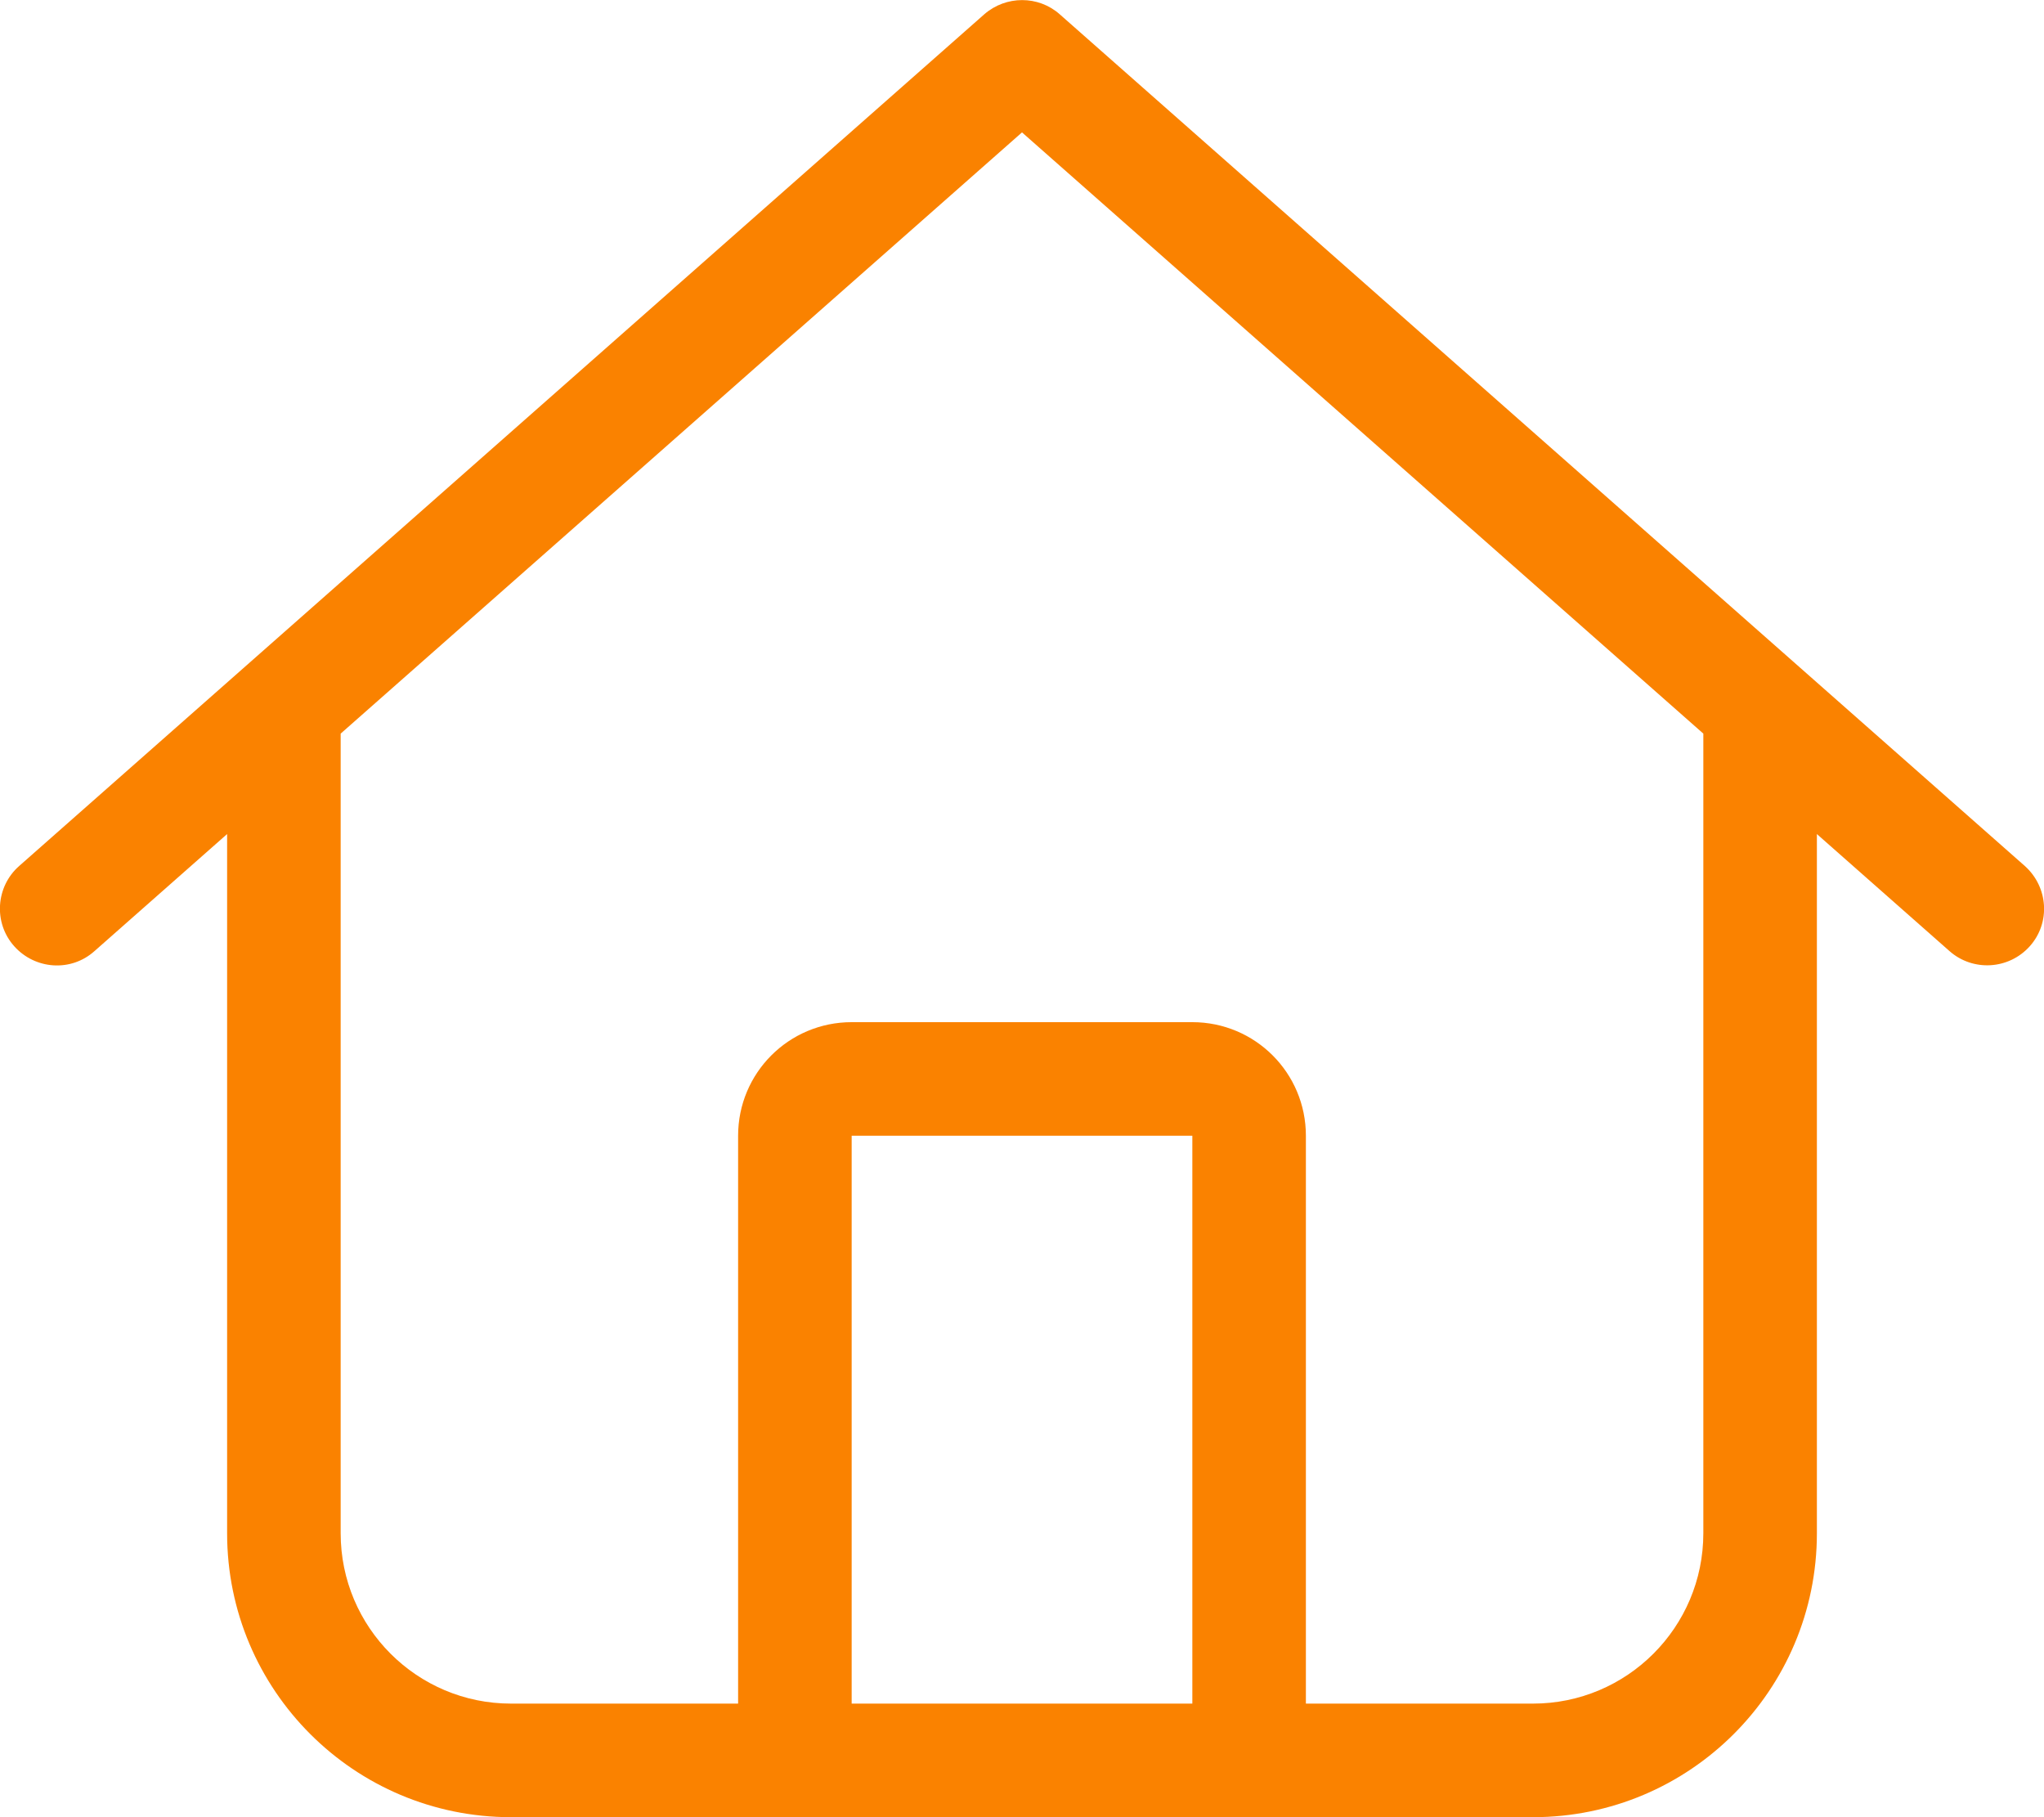 <svg xmlns="http://www.w3.org/2000/svg" viewBox="0 0 576 512"><!--!Font Awesome Pro 6.7.0 by @fontawesome - https://fontawesome.com License - https://fontawesome.com/license (Commercial License) Copyright 2024 Fonticons, Inc.--><path fill="#fa8200" d="M298.6 4c-6-5.3-15.1-5.3-21.2 0L5.4 244c-6.6 5.8-7.3 16-1.4 22.6s16 7.3 22.6 1.4L64 235l0 197c0 44.2 35.8 80 80 80l288 0c44.2 0 80-35.8 80-80l0-197 37.4 33c6.6 5.8 16.7 5.2 22.6-1.4s5.2-16.7-1.4-22.6L298.6 4zM96 432l0-225.3L288 37.3 480 206.7 480 432c0 26.5-21.5 48-48 48l-64 0 0-160c0-17.7-14.3-32-32-32l-96 0c-17.7 0-32 14.3-32 32l0 160-64 0c-26.5 0-48-21.5-48-48zm144 48l0-160 96 0 0 160-96 0z"/></svg>